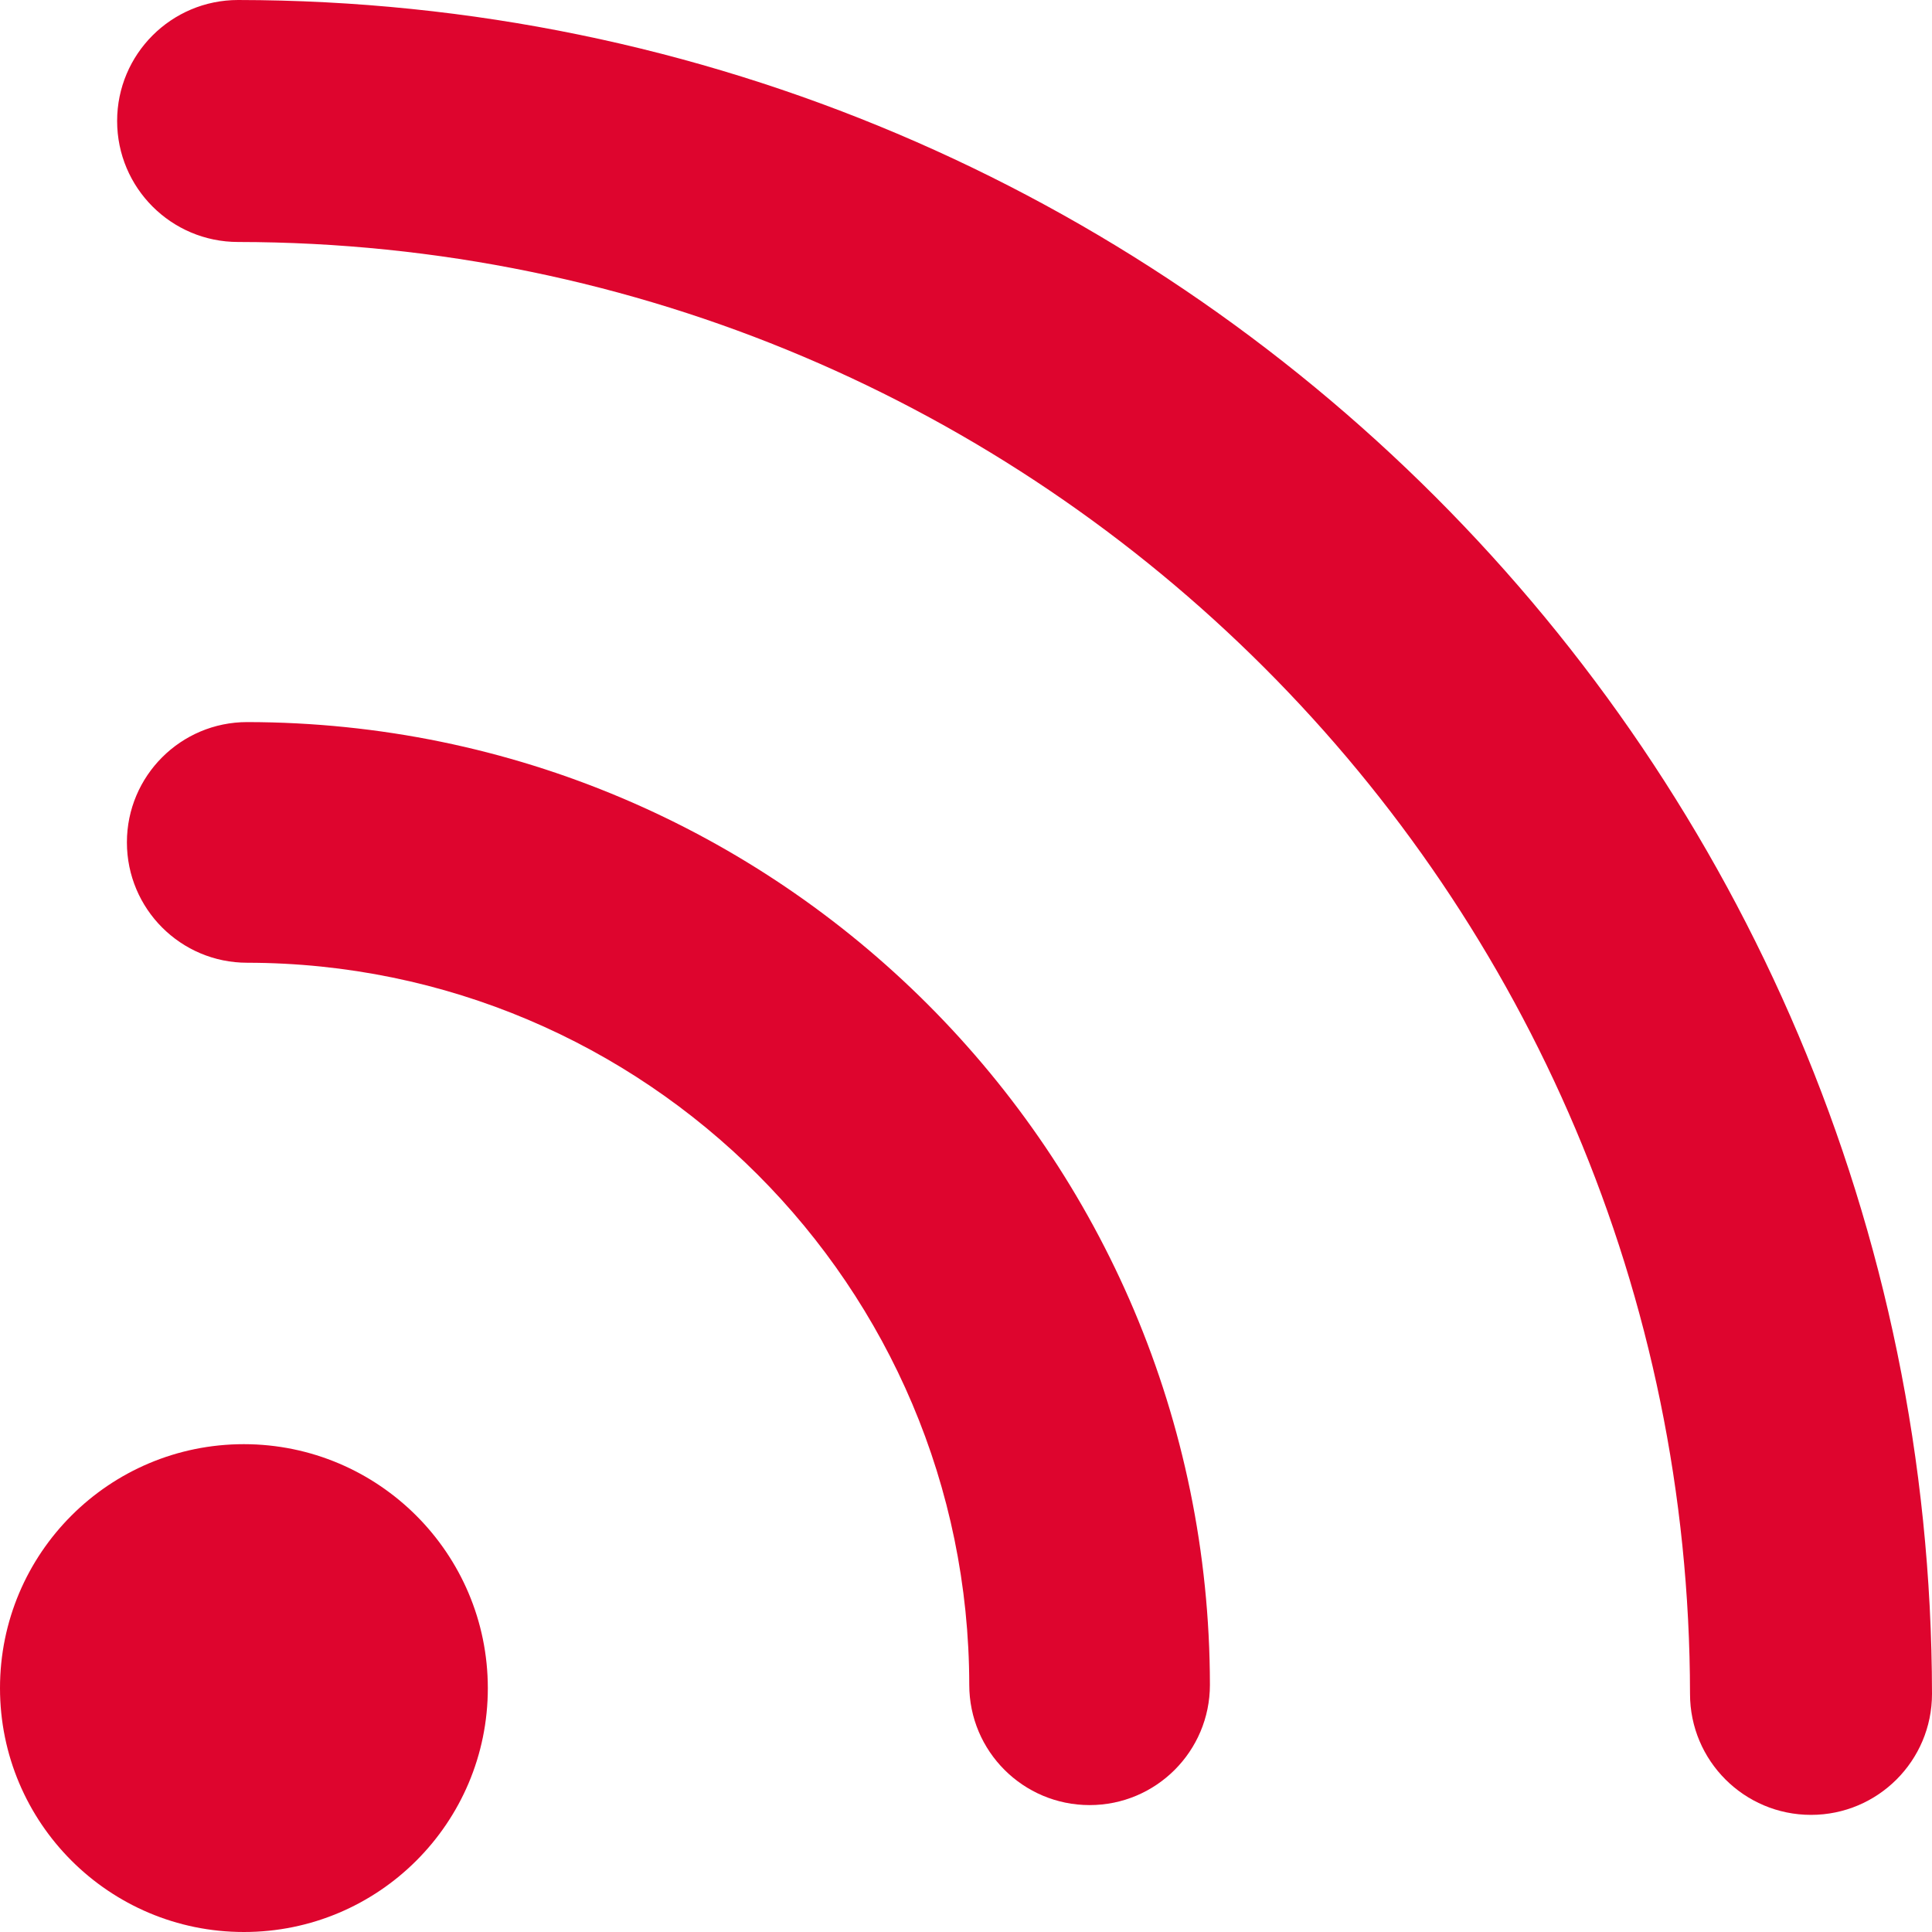 <?xml version="1.0" encoding="UTF-8"?>
<svg width="16px" height="16px" viewBox="0 0 16 16" version="1.1" xmlns="http://www.w3.org/2000/svg" xmlns:xlink="http://www.w3.org/1999/xlink">
    <!-- Generator: Sketch 63.1 (92452) - https://sketch.com -->
    <title>群組</title>
    <desc>Created with Sketch.</desc>
    <g id="頁面-1" stroke="none" stroke-width="1" fill="none" fill-rule="evenodd">
        <g id="04.0_投資人專區-overview_a" transform="translate(-394, -772)" fill="#DE052E">
            <g id="群組" transform="translate(394, 772)">
                <path d="M2.02,11.96 C0.904,11.96 0,12.864 0,13.98 C0,15.096 0.904,16 2.02,16 C3.136,16 4.04,15.096 4.04,13.98 C4.039,12.865 3.135,11.961 2.02,11.96" id="Fill-1"></path>
                <path d="M2.047,5.98 C1.497,5.98 1.051,6.426 1.051,6.976 C1.051,7.527 1.497,7.973 2.047,7.973 C5.348,7.977 8.023,10.652 8.027,13.953 C8.027,14.503 8.473,14.949 9.024,14.949 C9.574,14.949 10.02,14.503 10.02,13.953 C10.016,9.551 6.449,5.984 2.047,5.98" id="Fill-3"></path>
                <path d="M1.972,0 C1.418,0 0.97,0.449 0.97,1.002 C0.97,1.555 1.418,2.004 1.972,2.004 C8.61,2.011 13.989,7.39 13.996,14.028 C13.996,14.582 14.445,15.03 14.998,15.03 C15.551,15.03 16,14.582 16,14.028 C15.991,6.284 9.716,0.009 1.972,0" id="Fill-5"></path>
            </g>
        </g>
    </g>
</svg>
